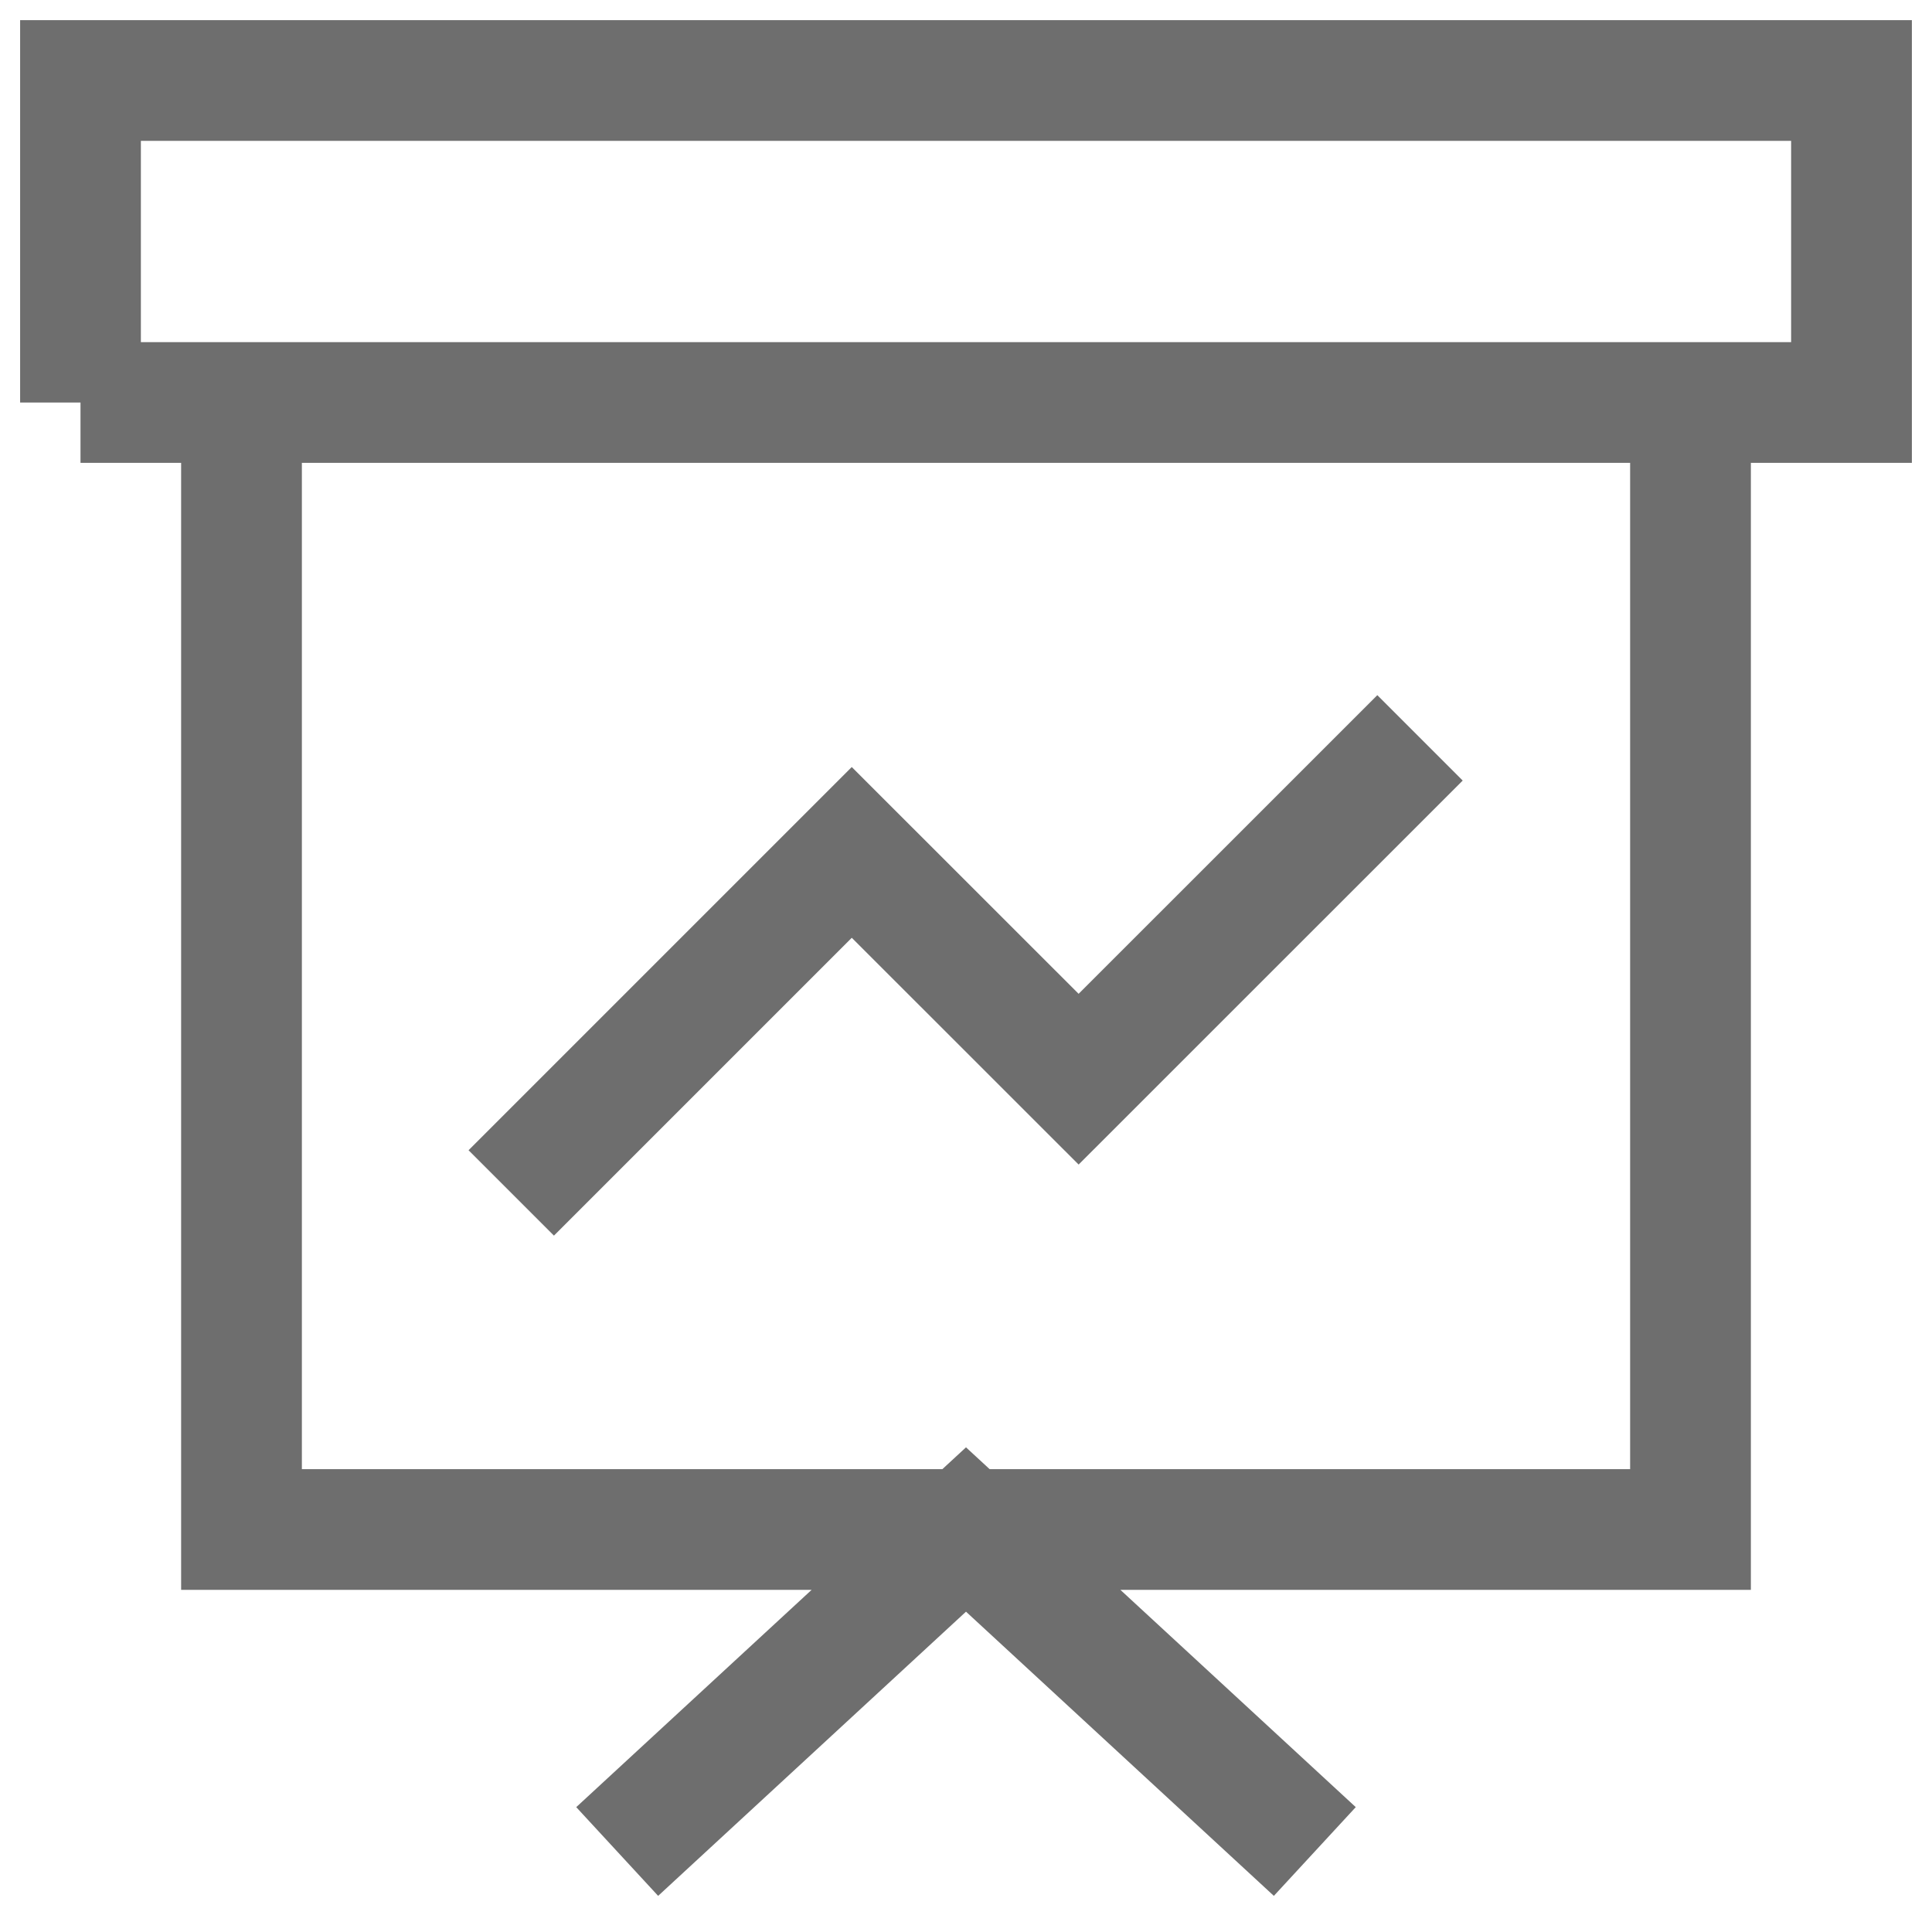<svg xmlns="http://www.w3.org/2000/svg" fill="none" viewBox="0 0 24 24">
  <path stroke="#6E6E6E" stroke-width="1.5" d="M6.351 14.819l4.23-4.23 2.818 2.817 4.241-4.24M16.333 23L12 19l-4.333 4M1 5h22V1H1v4zm2 14h18V5H3v14z"/>
</svg>
